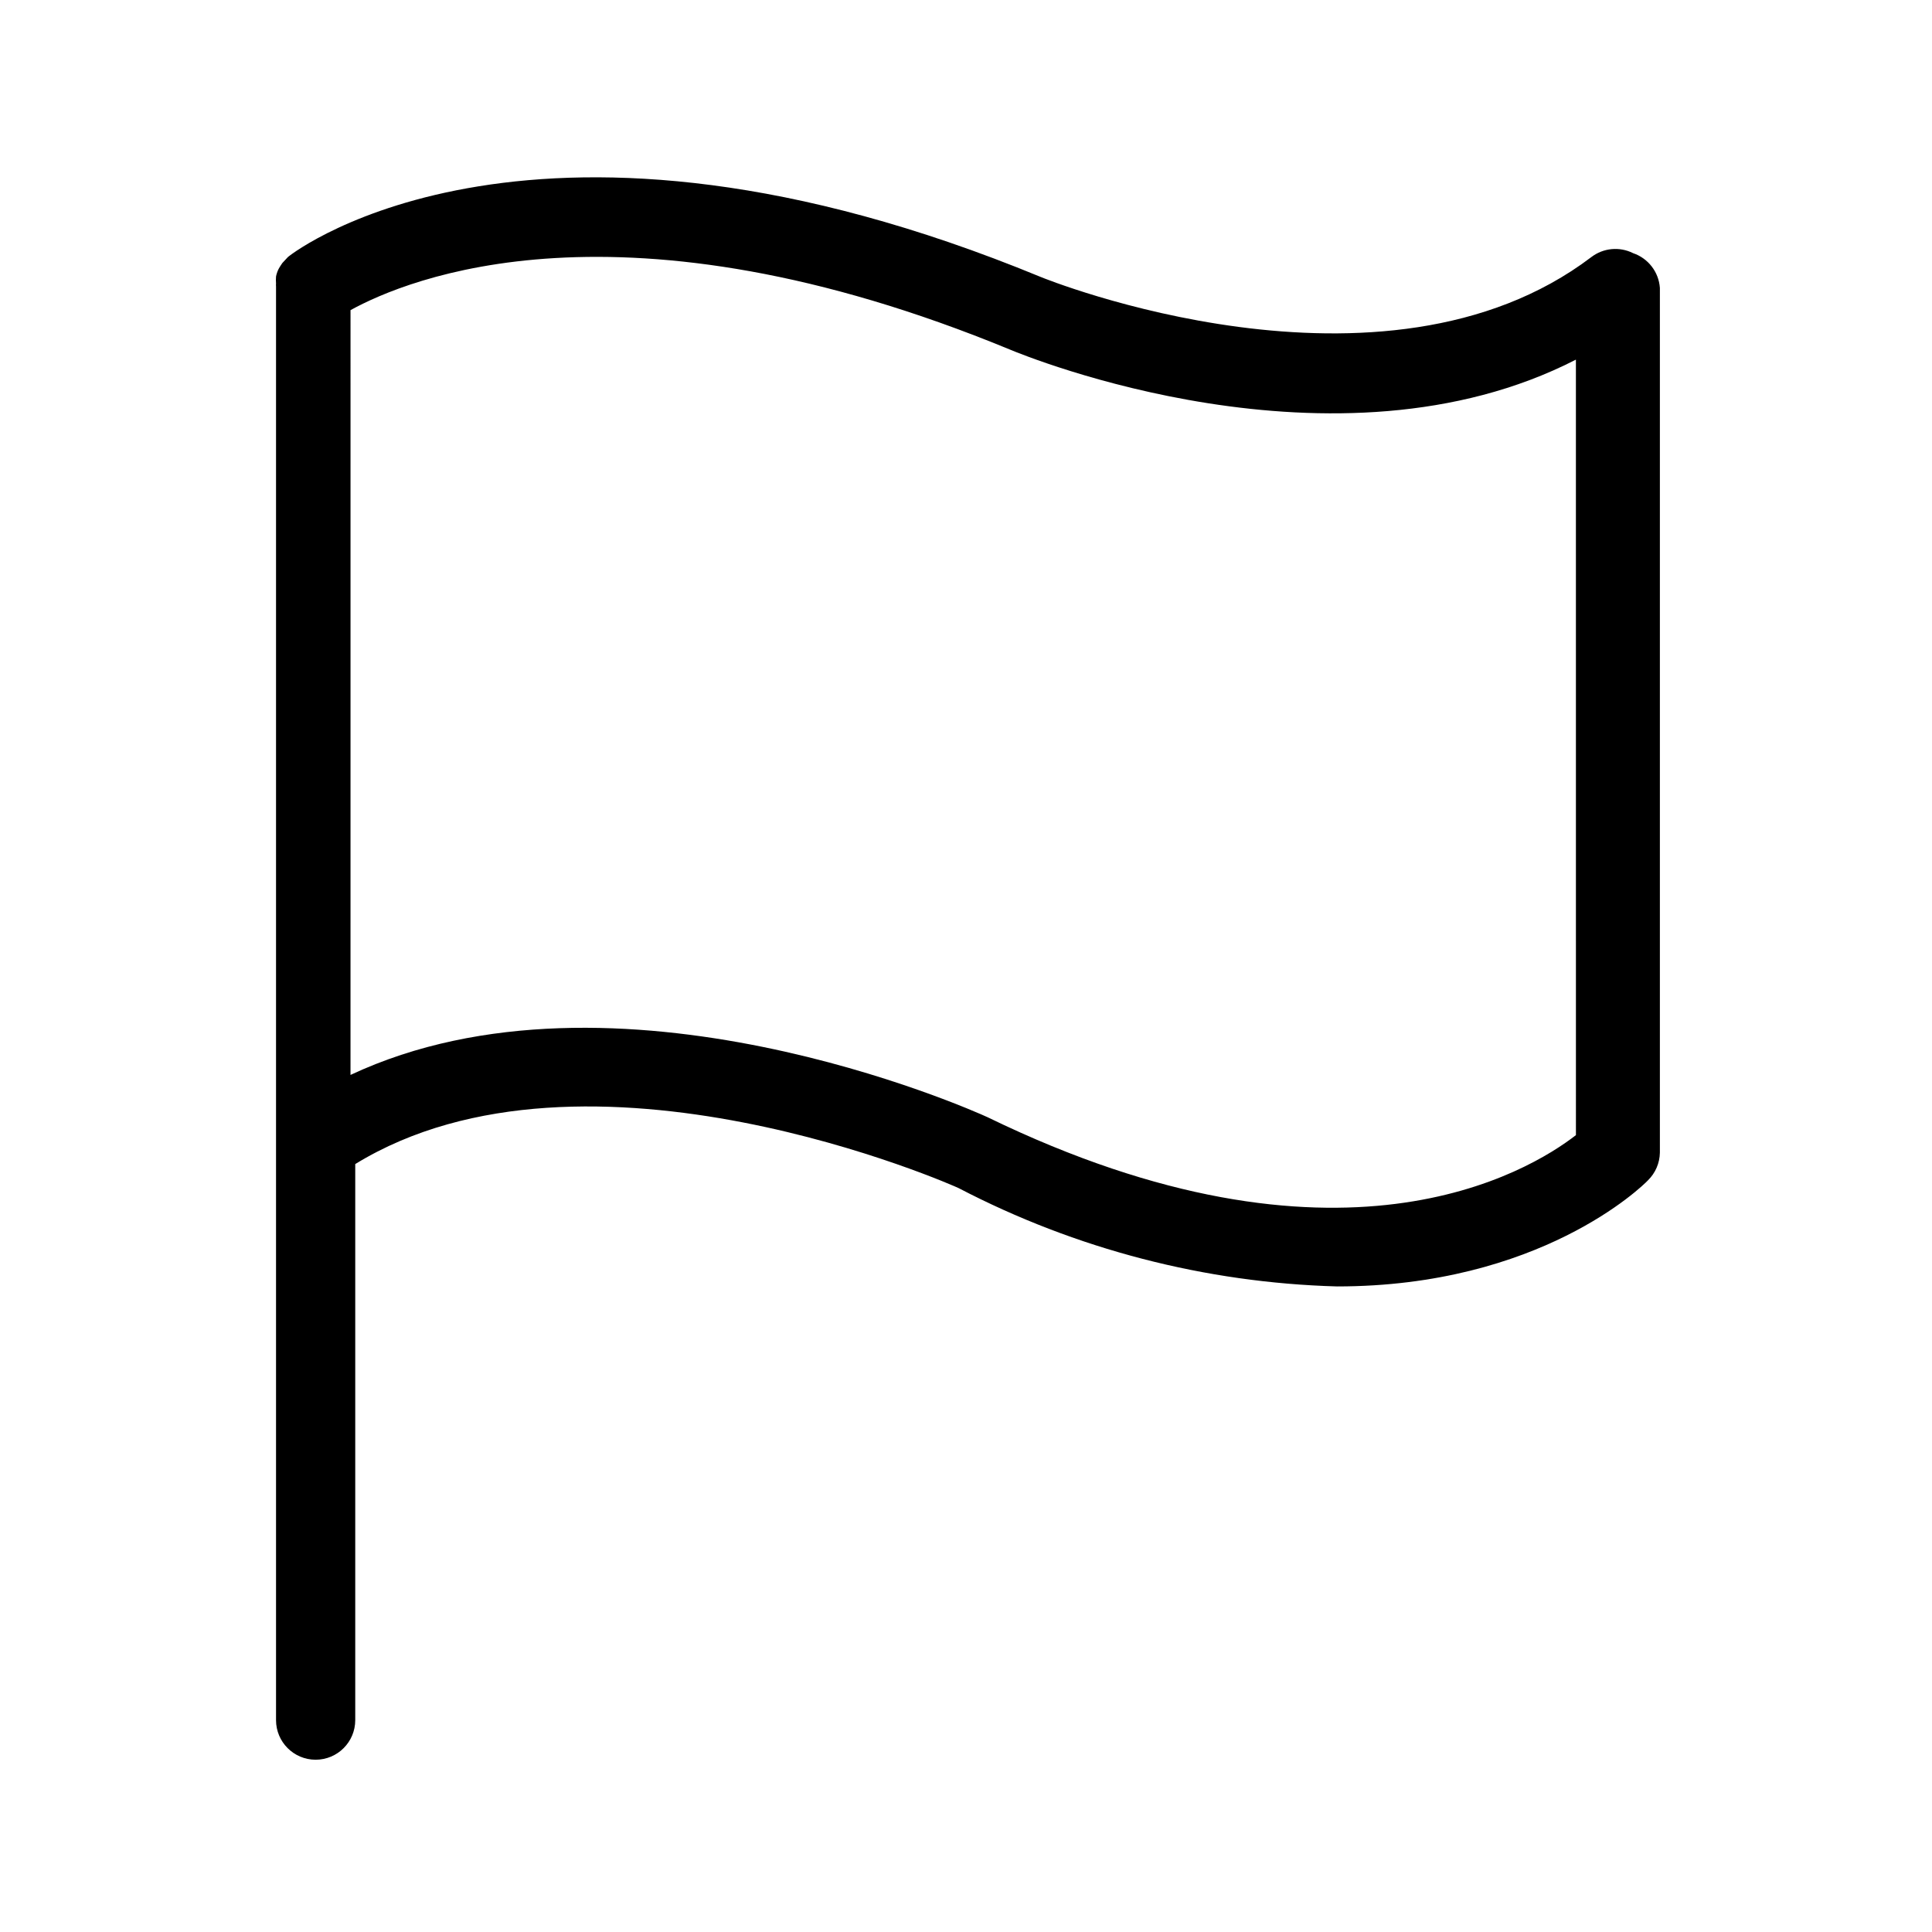 <?xml version="1.0" encoding="UTF-8"?>
<!-- Uploaded to: SVG Repo, www.svgrepo.com, Generator: SVG Repo Mixer Tools -->
<svg fill="#000000" width="800px" height="800px" version="1.1" viewBox="144 144 512 512" xmlns="http://www.w3.org/2000/svg">
 <path d="m576.75 211.07c-3.574-1.773-7.844-1.367-11.02 1.051-55.312 41.984-145.05 5.668-146 5.246-133.41-55-197.12-7.242-199.43-5.246l-1.469 1.574s-0.734 1.051-1.051 1.68h0.004c-0.289 0.598-0.5 1.234-0.633 1.887-0.051 0.629-0.051 1.262 0 1.891-0.031 0.242-0.031 0.492 0 0.734v379.96c0 5.797 4.699 10.496 10.496 10.496s10.496-4.699 10.496-10.496v-147.36c61.297-37.574 159.23 5.984 159.96 6.402 31.012 16.152 65.285 25.055 100.24 26.027 53.633 0 80.82-26.449 82.395-28.129h-0.004c1.98-1.938 3.109-4.578 3.152-7.348v-229.13c-0.293-4.238-3.109-7.883-7.141-9.234zm-15.113 233.75c-12.594 9.762-62.977 40.41-155.87-4.723-4.305-1.996-98.77-44.082-168.88-11.23l0.004-202.68c14.906-8.188 71.582-32.117 174.86 10.496 3.777 1.574 86.066 35.371 149.88 2.625z"/>
</svg>